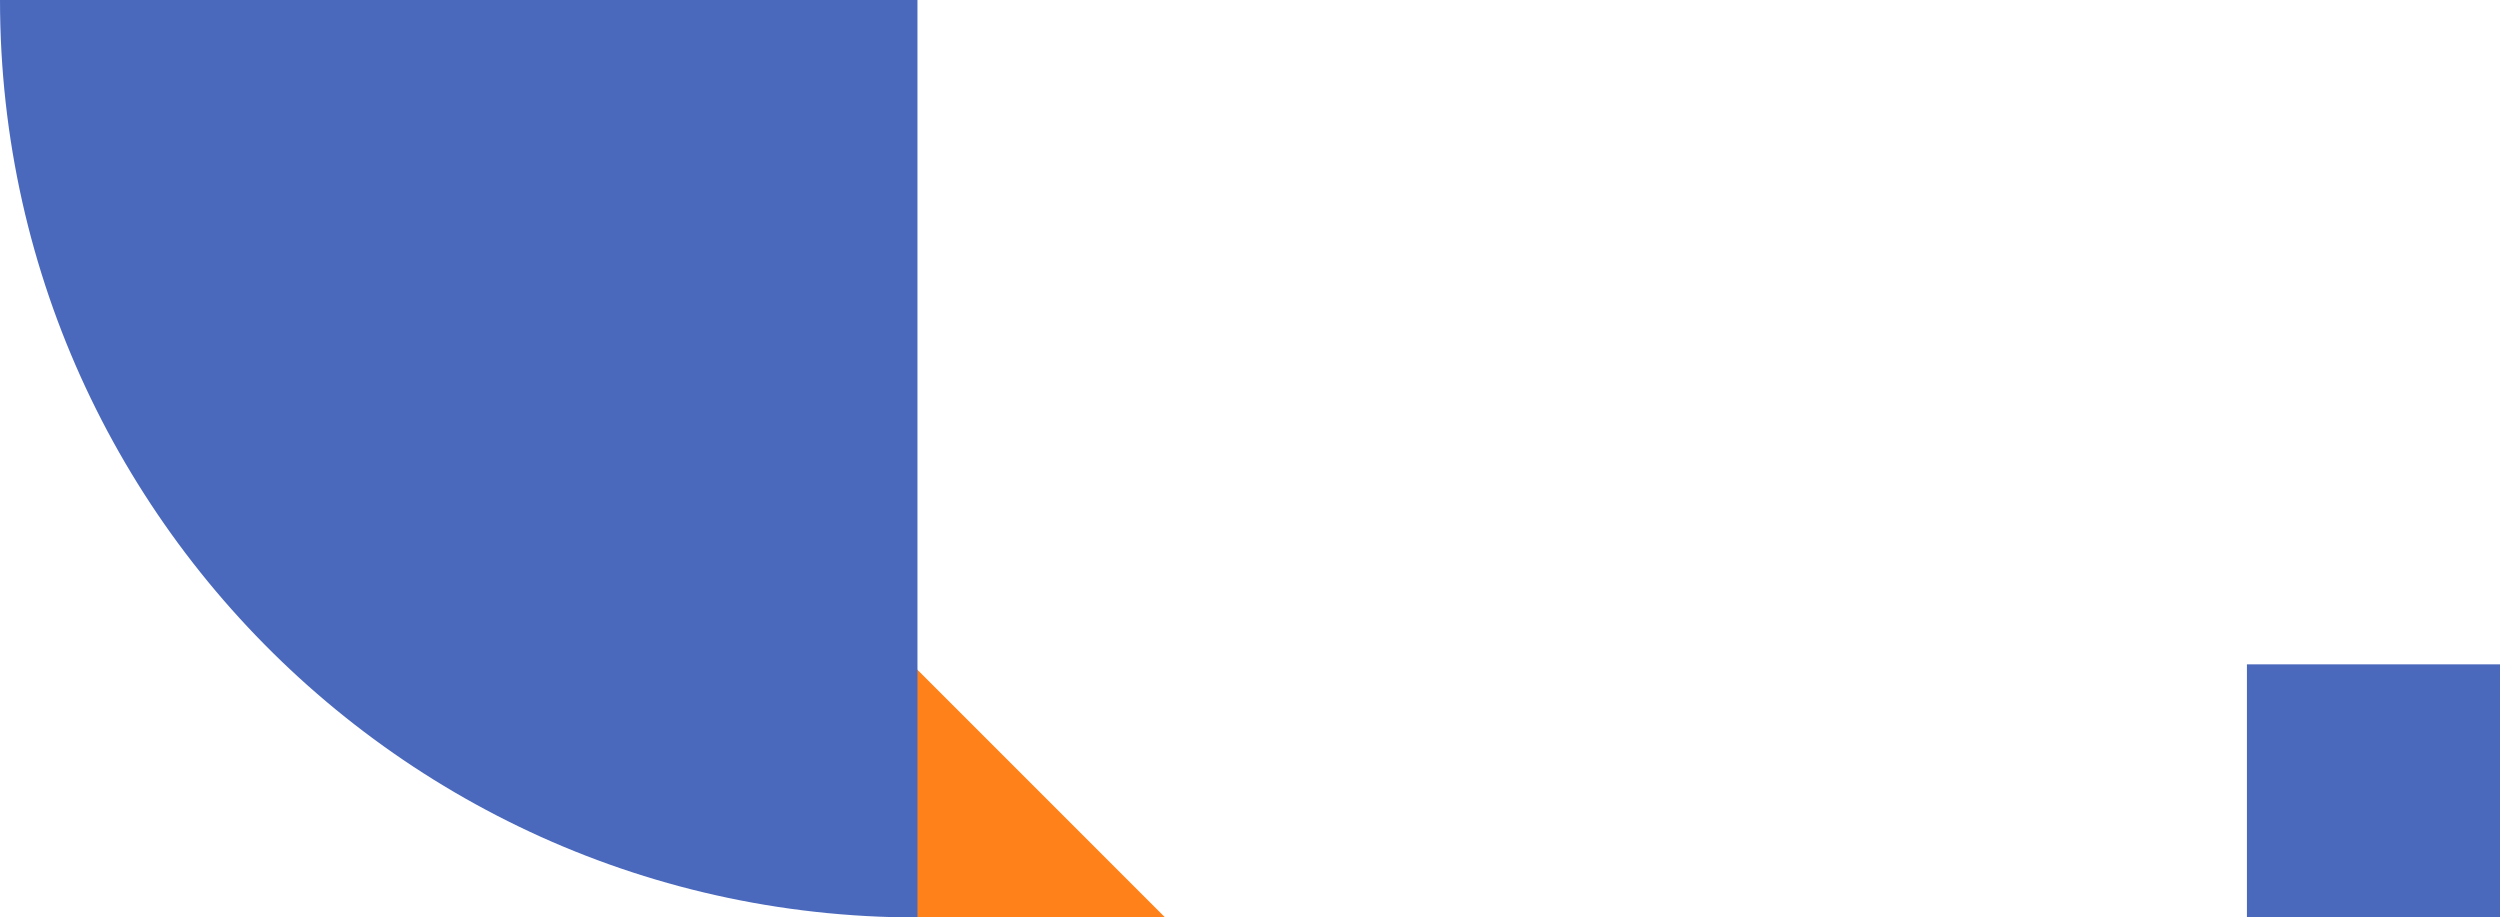 <svg xmlns="http://www.w3.org/2000/svg" width="981" height="359.998" viewBox="0 0 981 359.998">
  <g id="Grupo_11260" data-name="Grupo 11260" transform="translate(0 -720.002)">
    <g id="Grupo_11244" data-name="Grupo 11244">
      <path id="Caminho_5465" data-name="Caminho 5465" d="M654.38,400.674H555.074V301.368H654.38Z" transform="translate(326.62 679.326)" fill="#4a69bd" fill-rule="evenodd"/>
      <path id="Caminho_5466" data-name="Caminho 5466" d="M210.15,301.245l99.178,99.18H210.15Z" transform="translate(147.85 679.575)" fill="#ff8119" fill-rule="evenodd"/>
    </g>
    <path id="Caminho_5462" data-name="Caminho 5462" d="M1919.98,719.036h-360l.035,5.09.106,5.073.175,5.055.244,5.037.313,5.019.382,5,.449,4.981.517,4.961.584,4.941.65,4.92.716,4.9.782,4.878.847,4.856.911,4.833.976,4.81,1.039,4.787,1.1,4.763,1.166,4.738,1.228,4.714,1.29,4.688,1.351,4.662,1.412,4.636,1.472,4.61,1.532,4.582,1.592,4.555,1.651,4.527,1.71,4.5,1.768,4.469,1.825,4.44,1.883,4.41,1.939,4.379,2,4.349,2.052,4.317,2.107,4.286,2.162,4.253,2.216,4.221,2.27,4.187,2.324,4.154,2.377,4.12,2.429,4.085,2.482,4.05,2.533,4.015,2.584,3.979,2.635,3.942,2.686,3.906,2.735,3.868,2.785,3.83,2.834,3.792,2.882,3.753,2.93,3.714,2.977,3.675,3.025,3.635,3.071,3.594,3.117,3.553,3.163,3.511,3.208,3.469,3.253,3.427,3.3,3.384,3.341,3.341,3.384,3.3,3.427,3.253,3.469,3.208,3.511,3.163,3.553,3.117,3.594,3.071,3.635,3.024,3.675,2.977,3.714,2.93,3.753,2.882,3.792,2.833,3.83,2.785,3.868,2.735,3.906,2.685,3.942,2.635,3.979,2.584,4.015,2.533,4.05,2.482,4.085,2.429,4.12,2.377,4.154,2.324,4.187,2.27,4.221,2.216,4.253,2.162,4.286,2.107,4.317,2.052,4.349,2,4.38,1.939,4.41,1.883,4.44,1.825,4.469,1.768,4.5,1.71,4.527,1.651,4.555,1.592,4.582,1.532,4.61,1.472,4.636,1.412,4.662,1.351,4.688,1.29,4.714,1.228,4.738,1.165,4.763,1.1,4.787,1.039,4.81.976,4.833.912,4.856.847,4.878.782,4.9.716,4.92.65,4.941.584,4.961.517,4.981.449,5,.381,5.019.313,5.037.244,5.055.175,5.073.105,5.09.035v-360Z" transform="translate(-1559.979 0.966)" fill="#4a69bd" fill-rule="evenodd"/>
  </g>
</svg>
